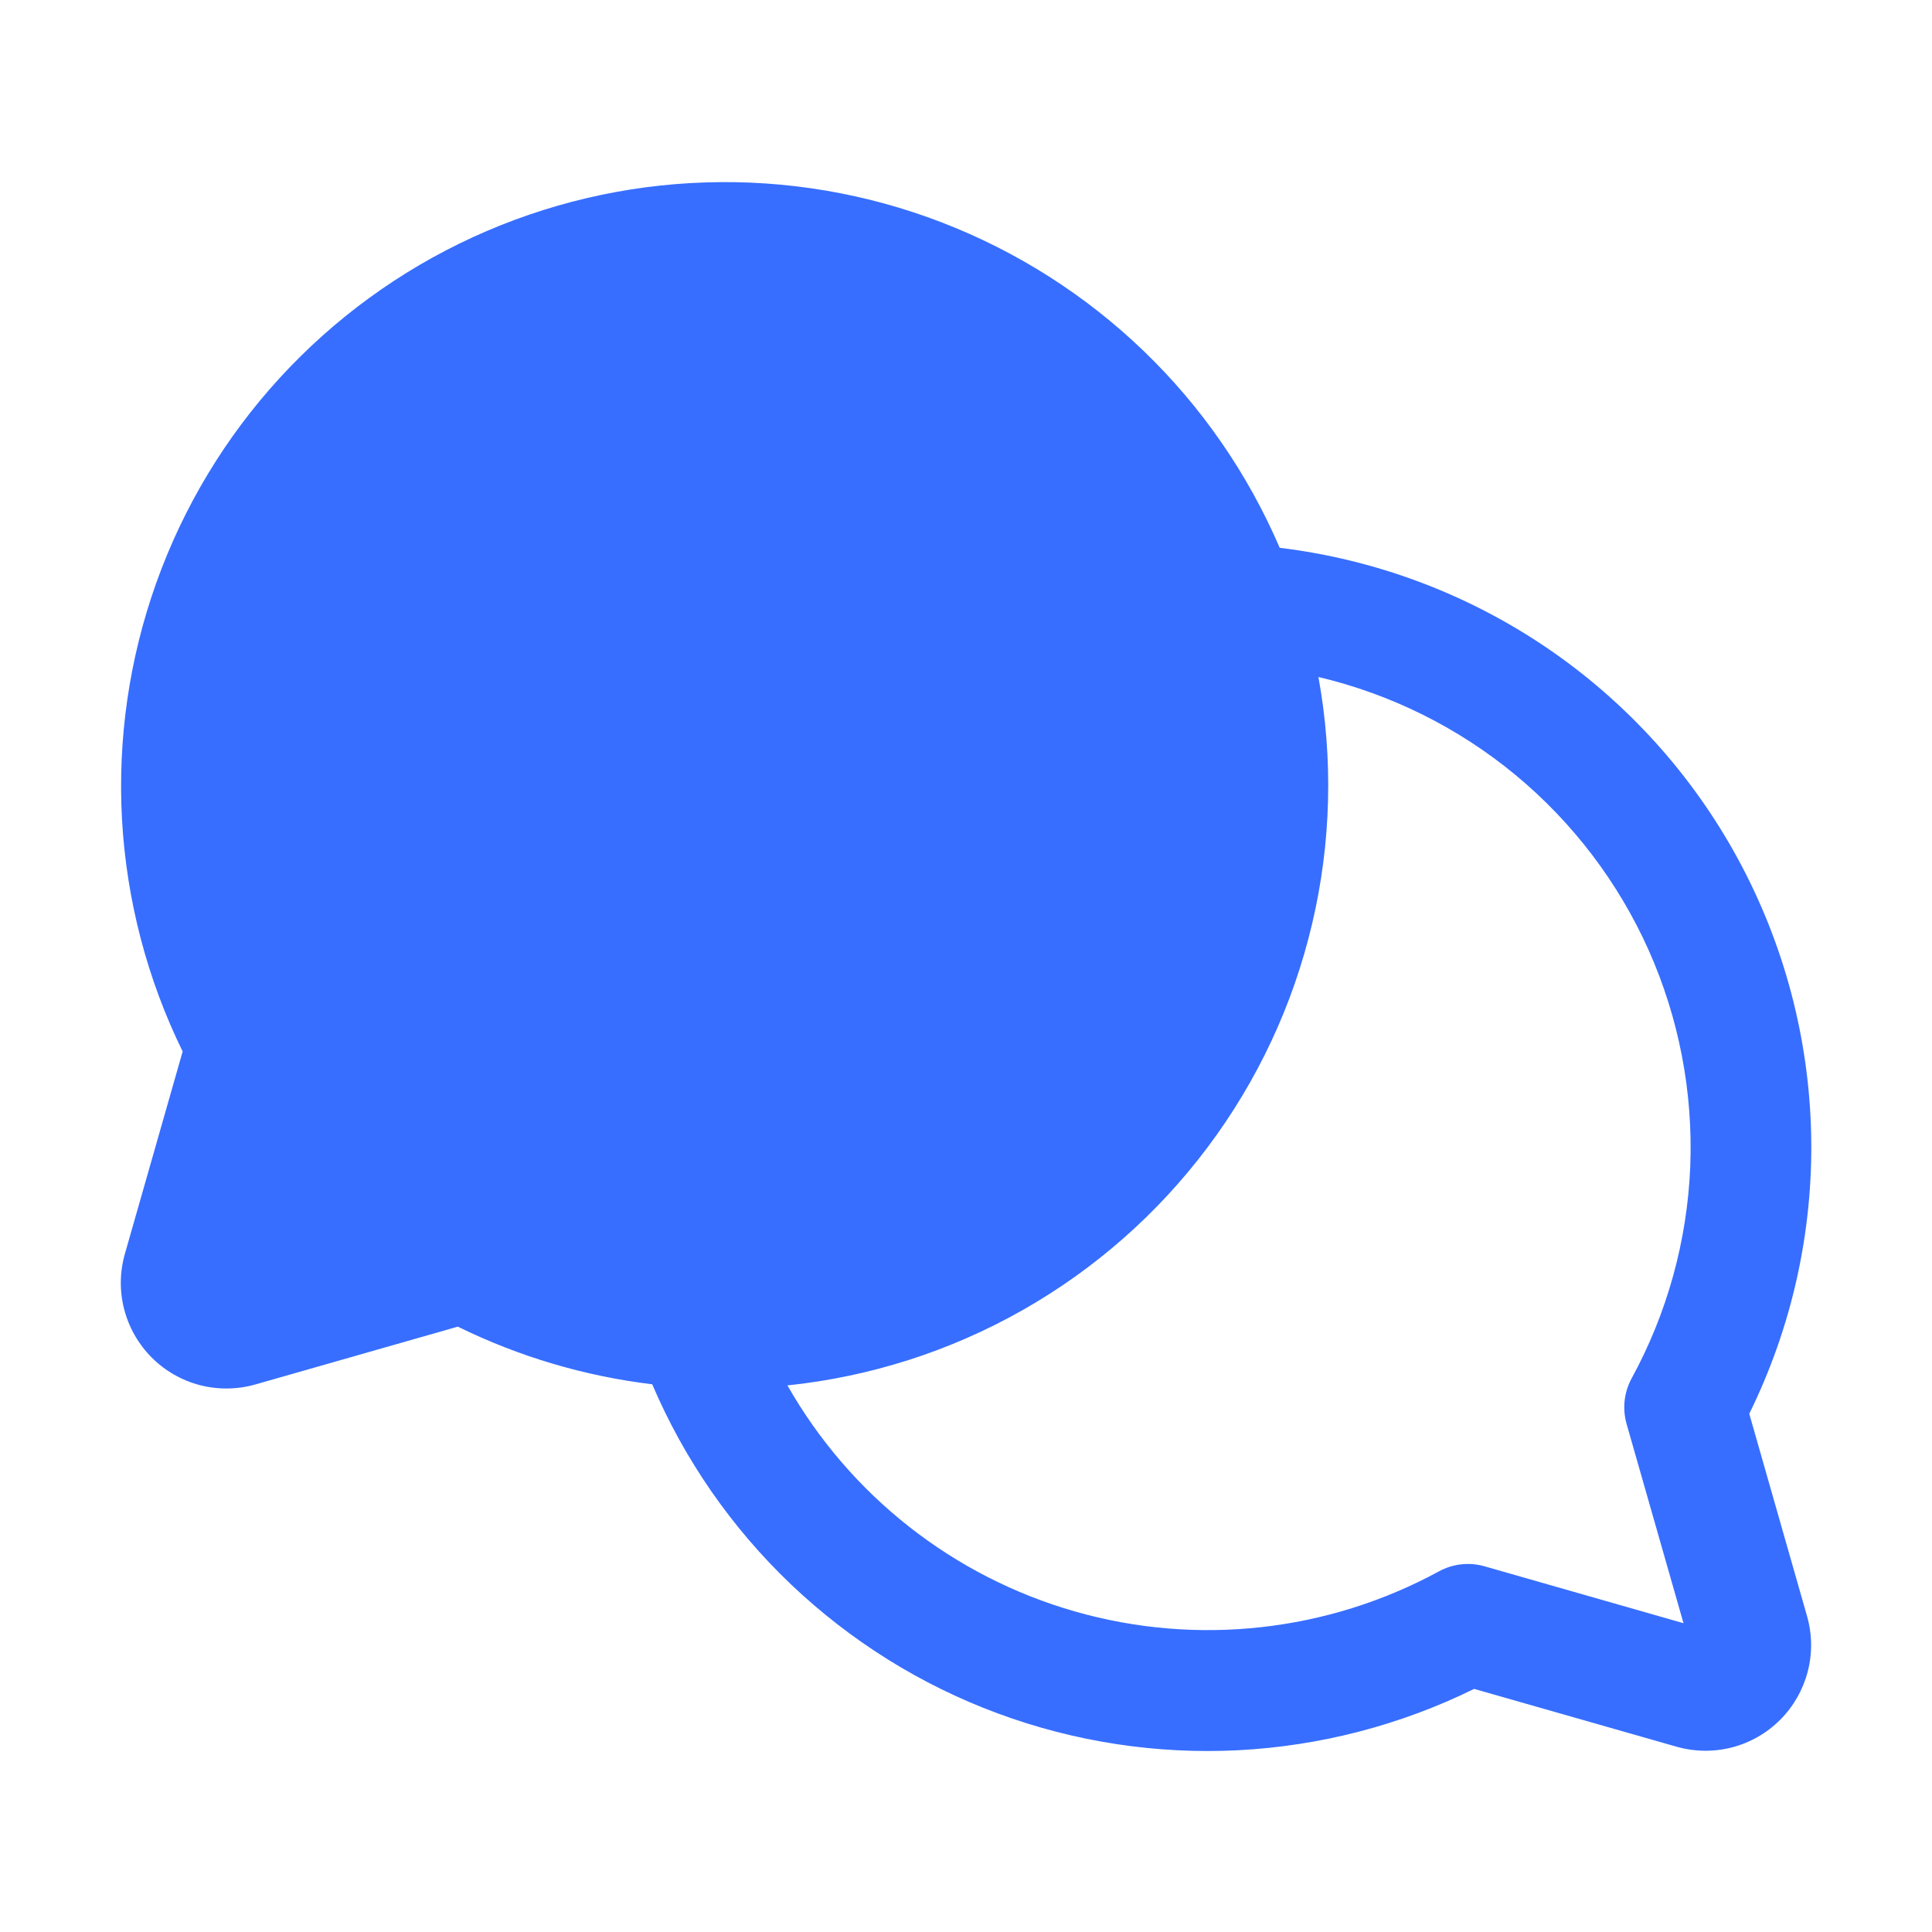 <svg width="24" height="24" viewBox="0 0 24 24" fill="none" xmlns="http://www.w3.org/2000/svg">
<path d="M21.73 17.562C22.259 16.487 22.523 15.301 22.499 14.103C22.475 12.905 22.164 11.73 21.593 10.676C21.022 9.623 20.207 8.722 19.216 8.048C18.224 7.375 17.087 6.949 15.897 6.805C15.502 5.886 14.928 5.054 14.207 4.36C13.486 3.666 12.633 3.123 11.699 2.763C10.765 2.403 9.769 2.234 8.769 2.266C7.768 2.297 6.784 2.529 5.875 2.946C4.965 3.364 4.149 3.959 3.473 4.697C2.797 5.435 2.276 6.301 1.94 7.244C1.604 8.187 1.46 9.187 1.516 10.187C1.573 11.186 1.829 12.164 2.269 13.062L1.551 15.577C1.487 15.802 1.484 16.04 1.543 16.266C1.602 16.492 1.72 16.699 1.885 16.864C2.051 17.03 2.257 17.148 2.484 17.207C2.71 17.265 2.948 17.262 3.173 17.198L5.687 16.48C6.446 16.853 7.262 17.095 8.102 17.196C8.502 18.133 9.088 18.979 9.826 19.682C10.564 20.384 11.437 20.93 12.393 21.284C13.348 21.638 14.366 21.794 15.383 21.742C16.401 21.689 17.398 21.43 18.312 20.98L20.826 21.698C21.051 21.762 21.289 21.765 21.515 21.707C21.742 21.648 21.948 21.53 22.114 21.364C22.279 21.199 22.397 20.992 22.456 20.766C22.515 20.54 22.512 20.302 22.448 20.077L21.73 17.562ZM20.206 17.688L20.913 20.164L18.437 19.456C18.249 19.403 18.047 19.426 17.875 19.52C16.492 20.272 14.87 20.451 13.356 20.019C11.843 19.587 10.56 18.578 9.782 17.21C10.809 17.103 11.803 16.785 12.701 16.276C13.6 15.766 14.383 15.077 15.002 14.251C15.622 13.425 16.064 12.479 16.3 11.474C16.537 10.469 16.563 9.426 16.378 8.41C17.276 8.622 18.114 9.038 18.826 9.627C19.537 10.216 20.103 10.96 20.48 11.803C20.856 12.646 21.033 13.565 20.997 14.488C20.96 15.41 20.711 16.312 20.269 17.122C20.175 17.295 20.152 17.498 20.206 17.688Z" fill="#376EFF"/>
</svg>
